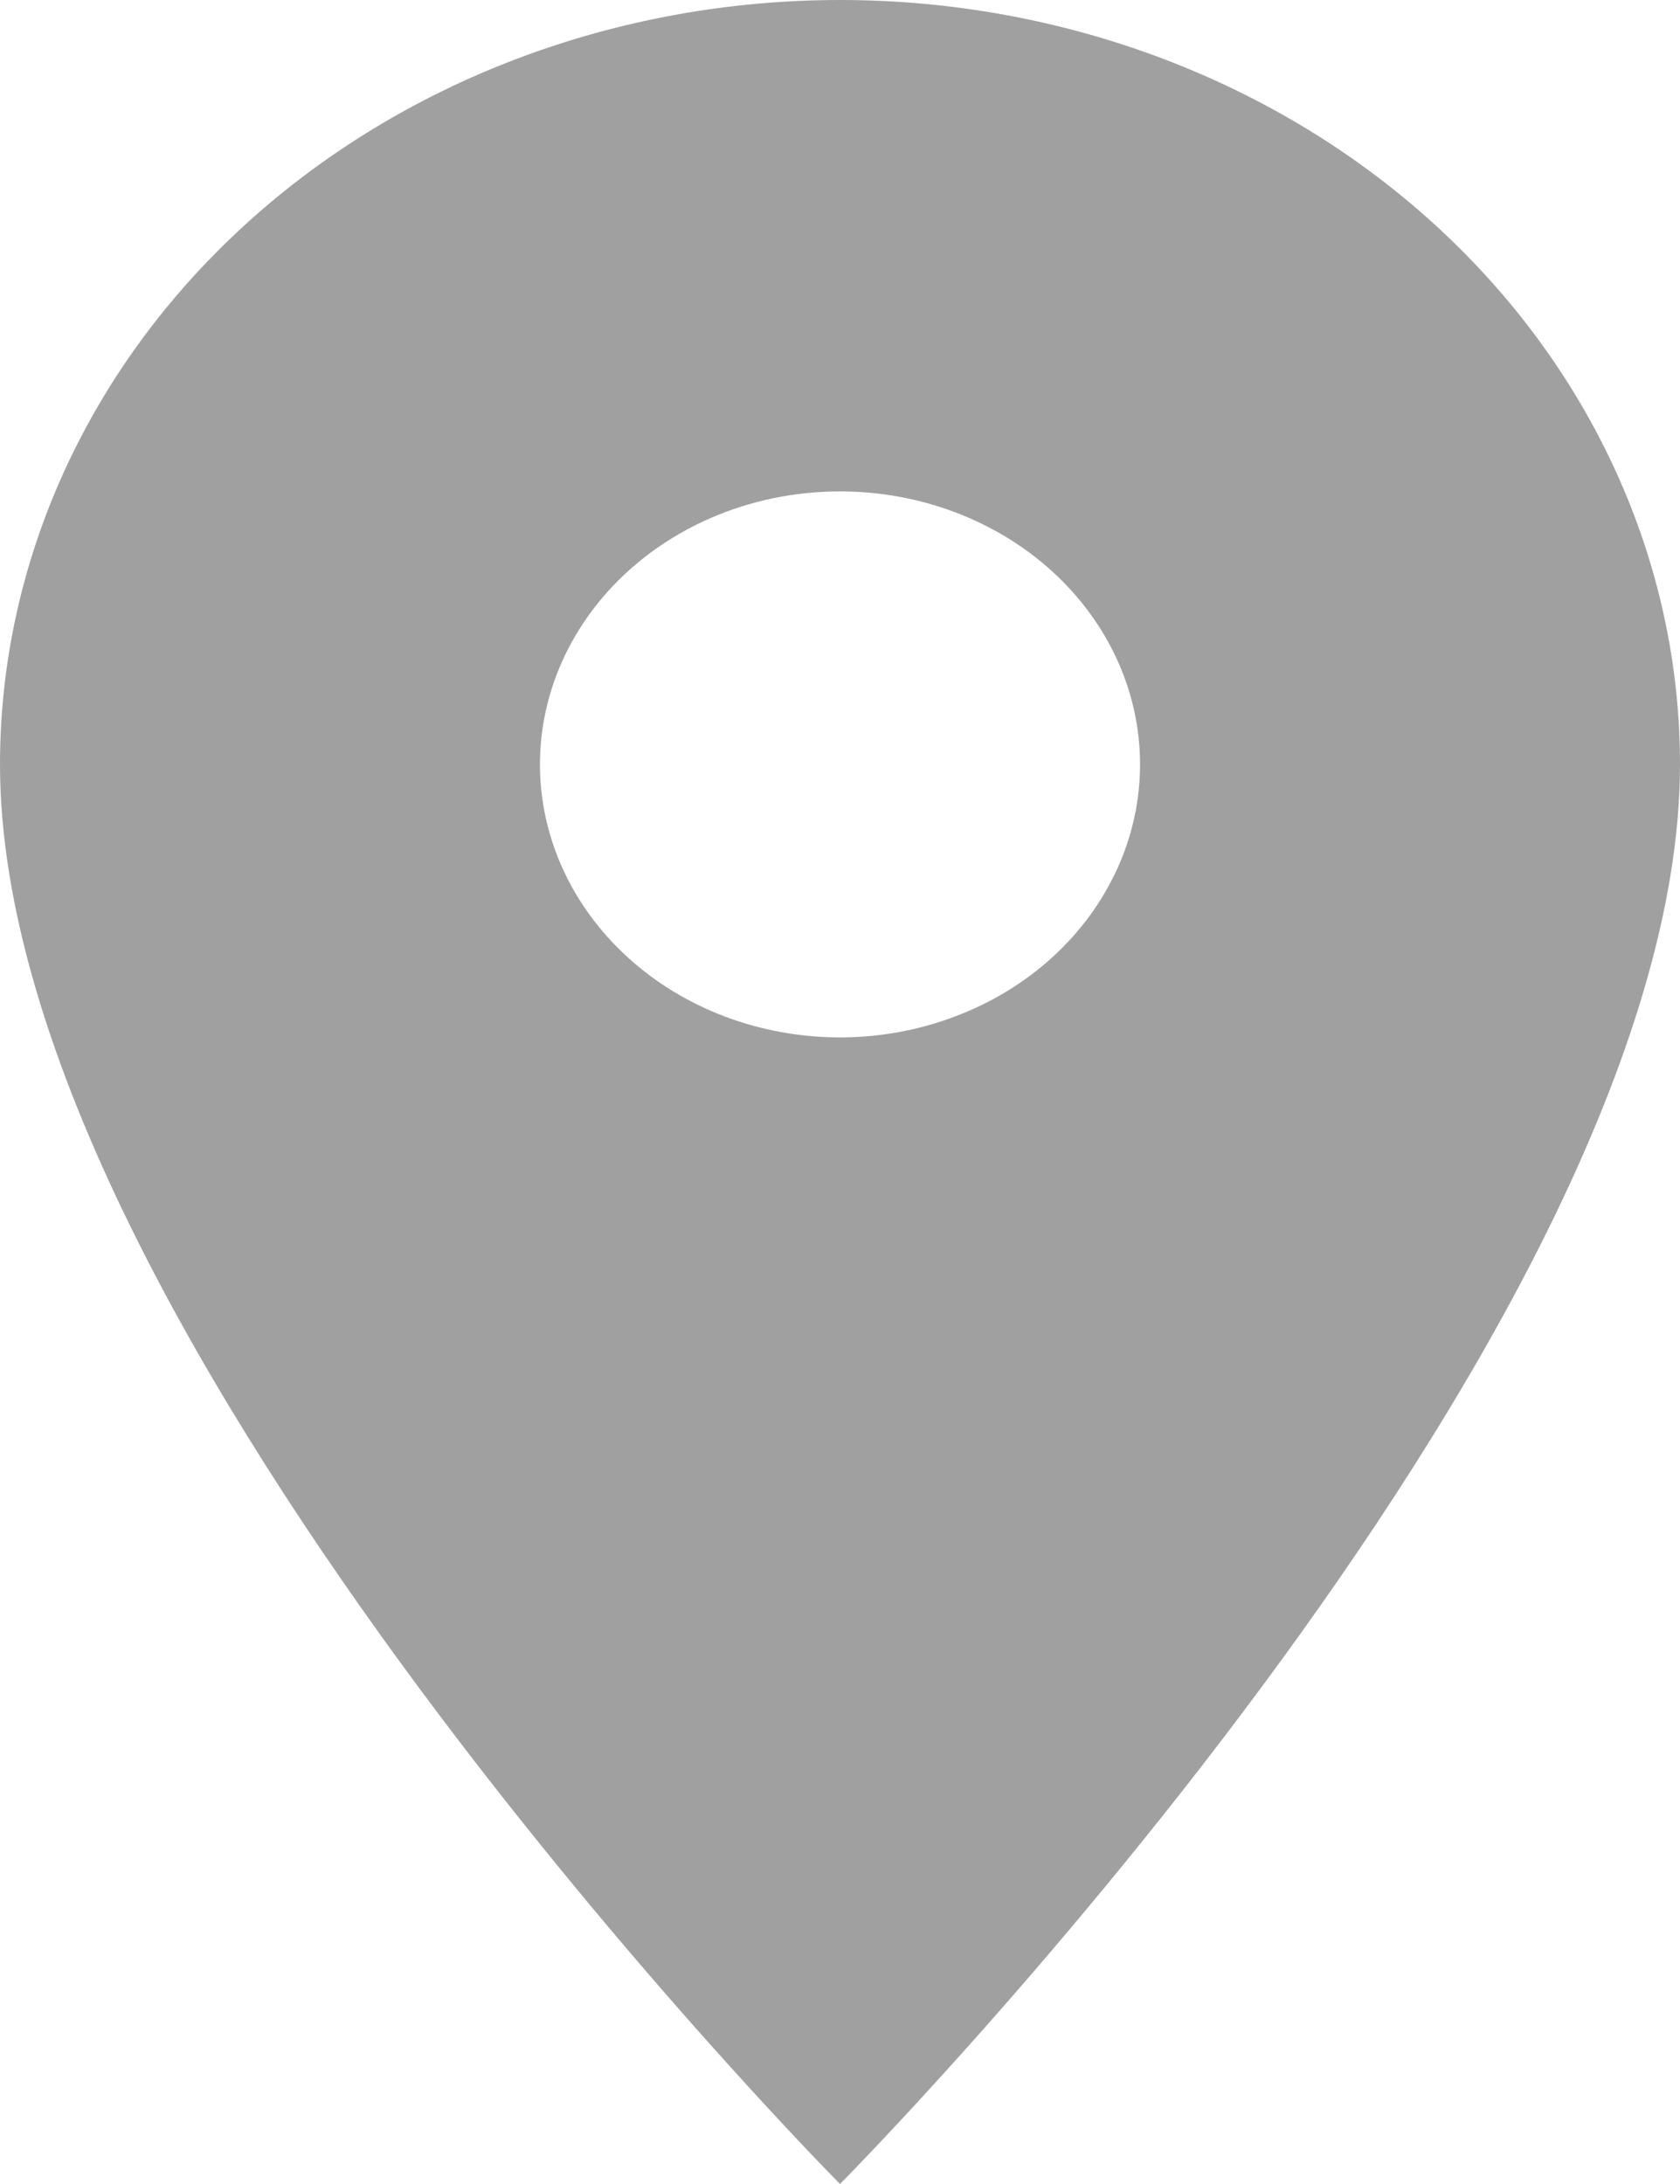 <svg width="10" height="13" viewBox="0 0 10 13" fill="none" xmlns="http://www.w3.org/2000/svg">
<path d="M5 6.175C4.526 6.175 4.072 6.004 3.737 5.699C3.402 5.394 3.214 4.981 3.214 4.55C3.214 4.119 3.402 3.706 3.737 3.401C4.072 3.096 4.526 2.925 5 2.925C5.474 2.925 5.928 3.096 6.263 3.401C6.598 3.706 6.786 4.119 6.786 4.55C6.786 4.763 6.74 4.975 6.65 5.172C6.56 5.369 6.429 5.548 6.263 5.699C6.097 5.85 5.9 5.97 5.683 6.051C5.467 6.133 5.234 6.175 5 6.175ZM5 0C3.674 0 2.402 0.479 1.464 1.333C0.527 2.186 0 3.343 0 4.55C0 7.963 5 13 5 13C5 13 10 7.963 10 4.55C10 3.343 9.473 2.186 8.536 1.333C7.598 0.479 6.326 0 5 0Z" fill="#A0A0A0"/>
</svg>
